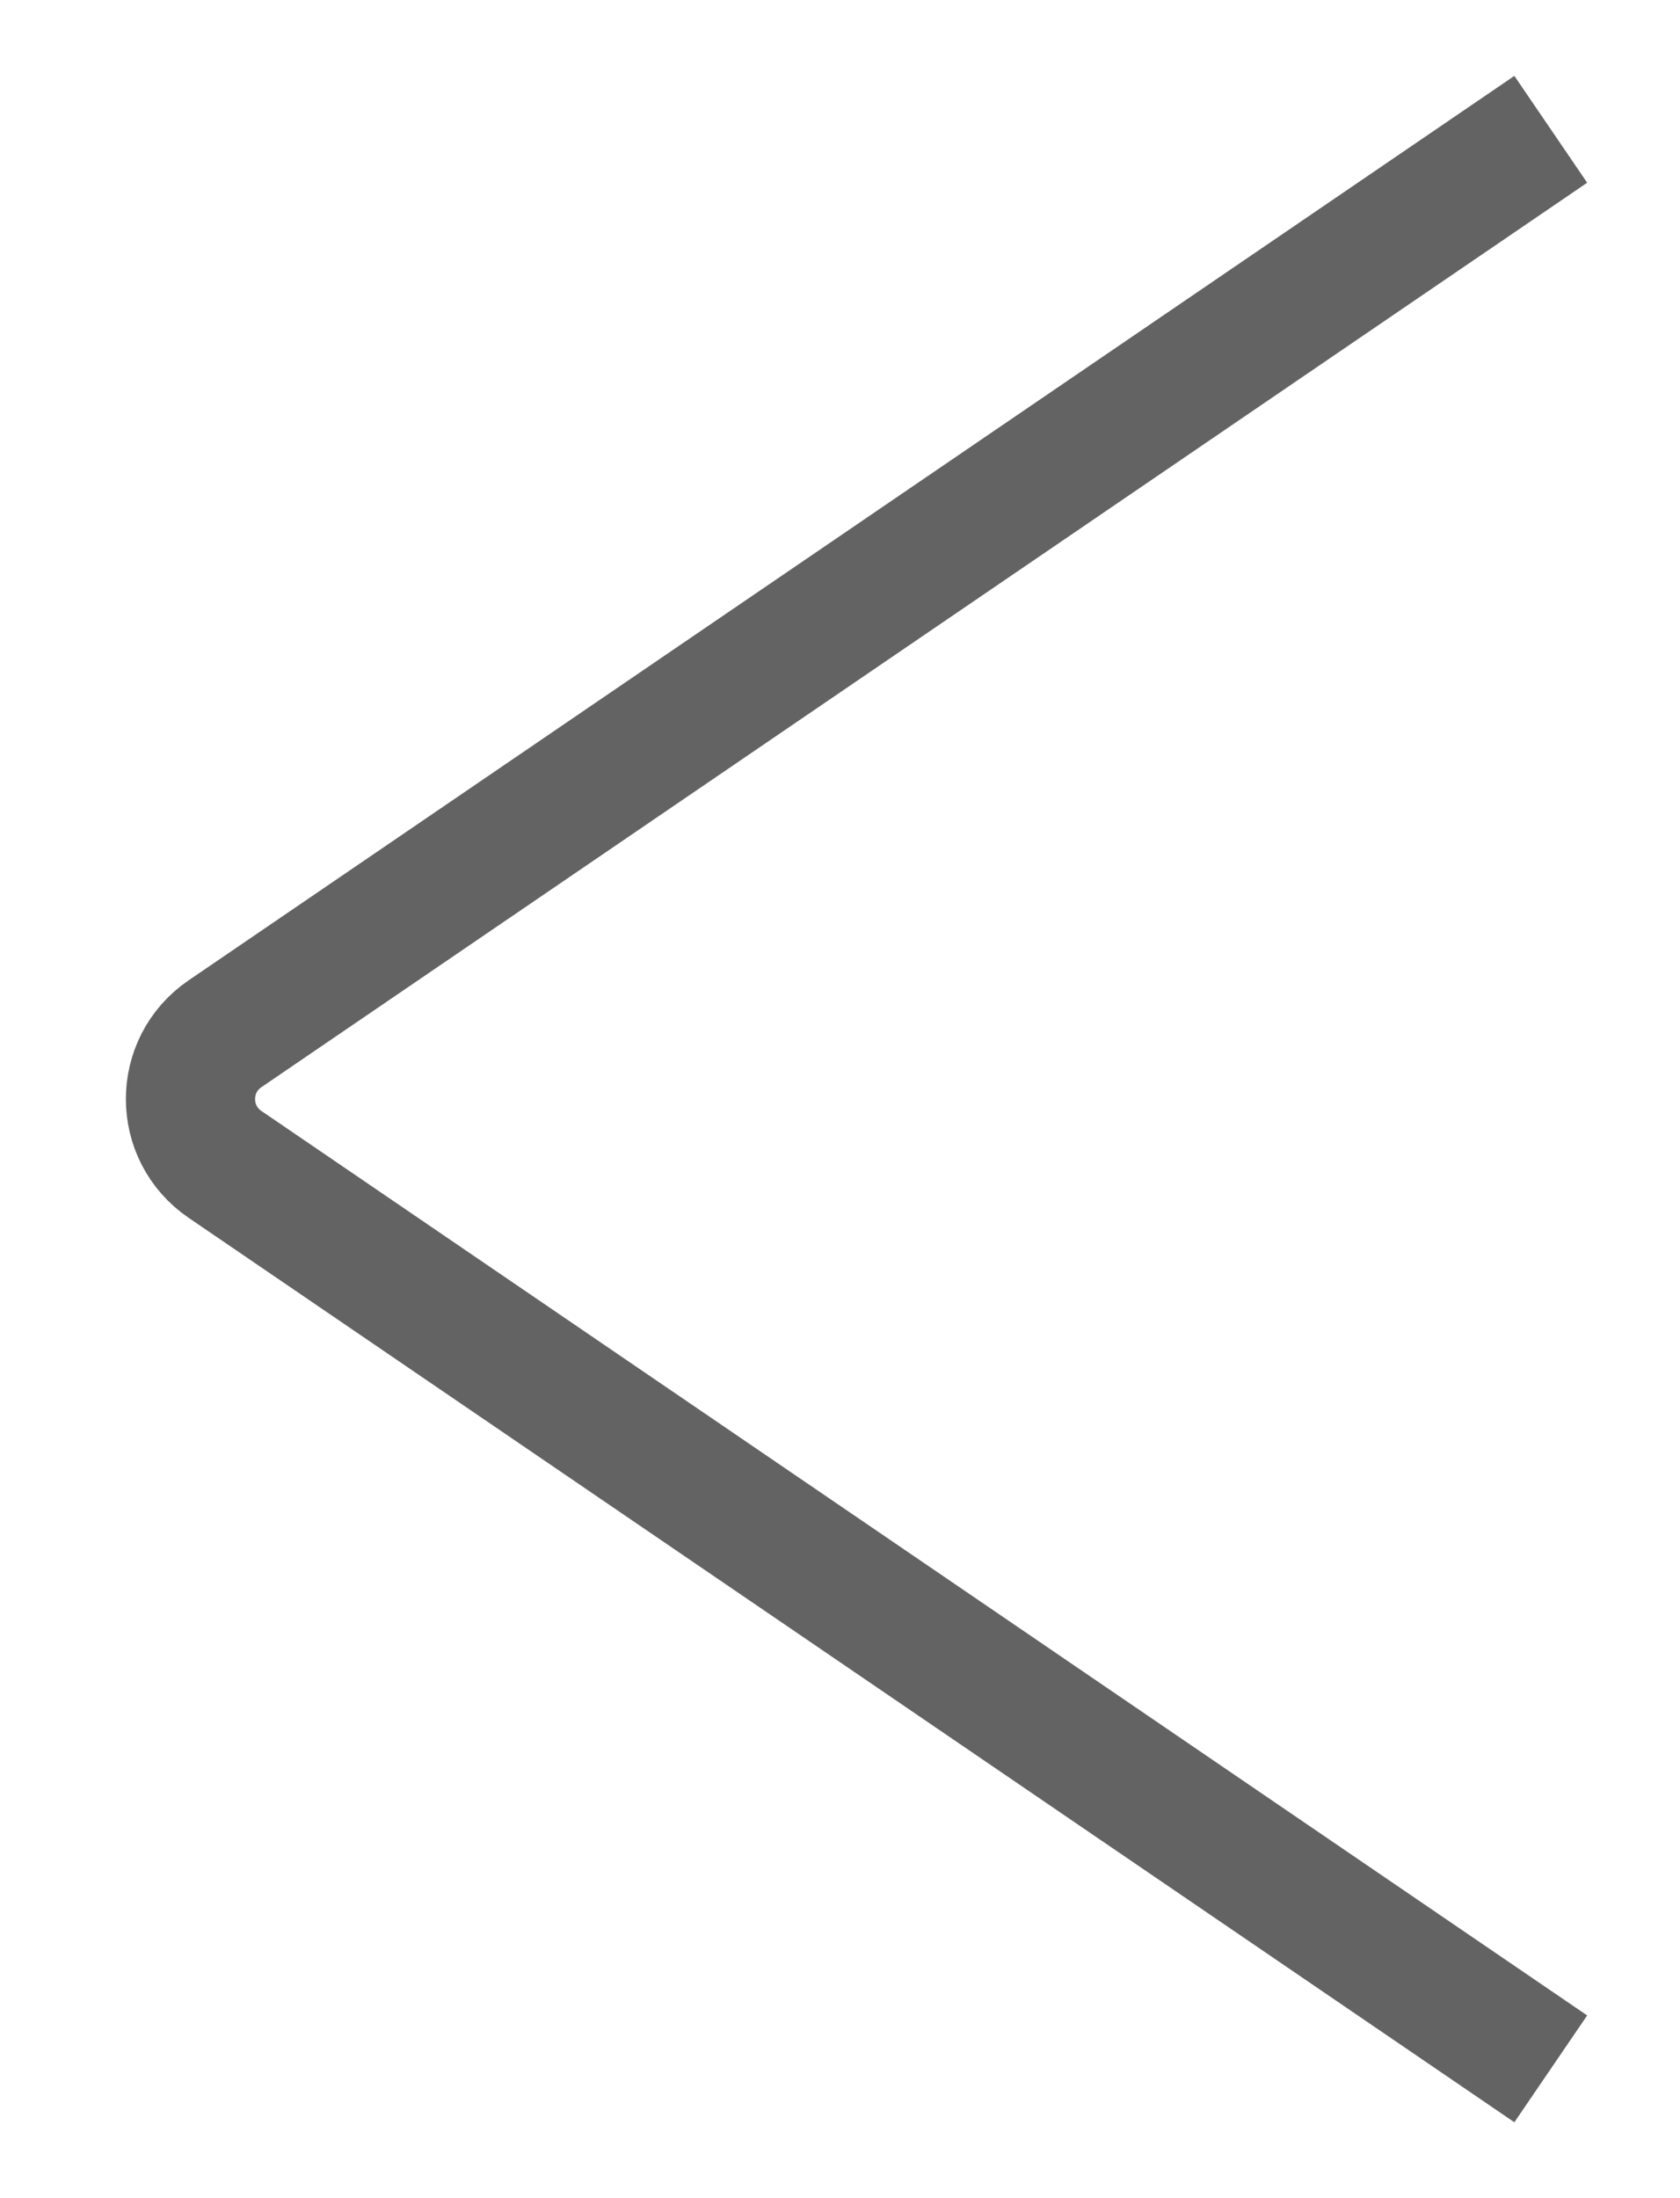 <?xml version="1.0" encoding="UTF-8"?> <svg xmlns="http://www.w3.org/2000/svg" width="13" height="17" viewBox="0 0 13 17" fill="none"><path d="M12 16L1.741 9.005C1.385 8.762 1.385 8.238 1.741 7.995L12 1" stroke="#636363"></path></svg> 